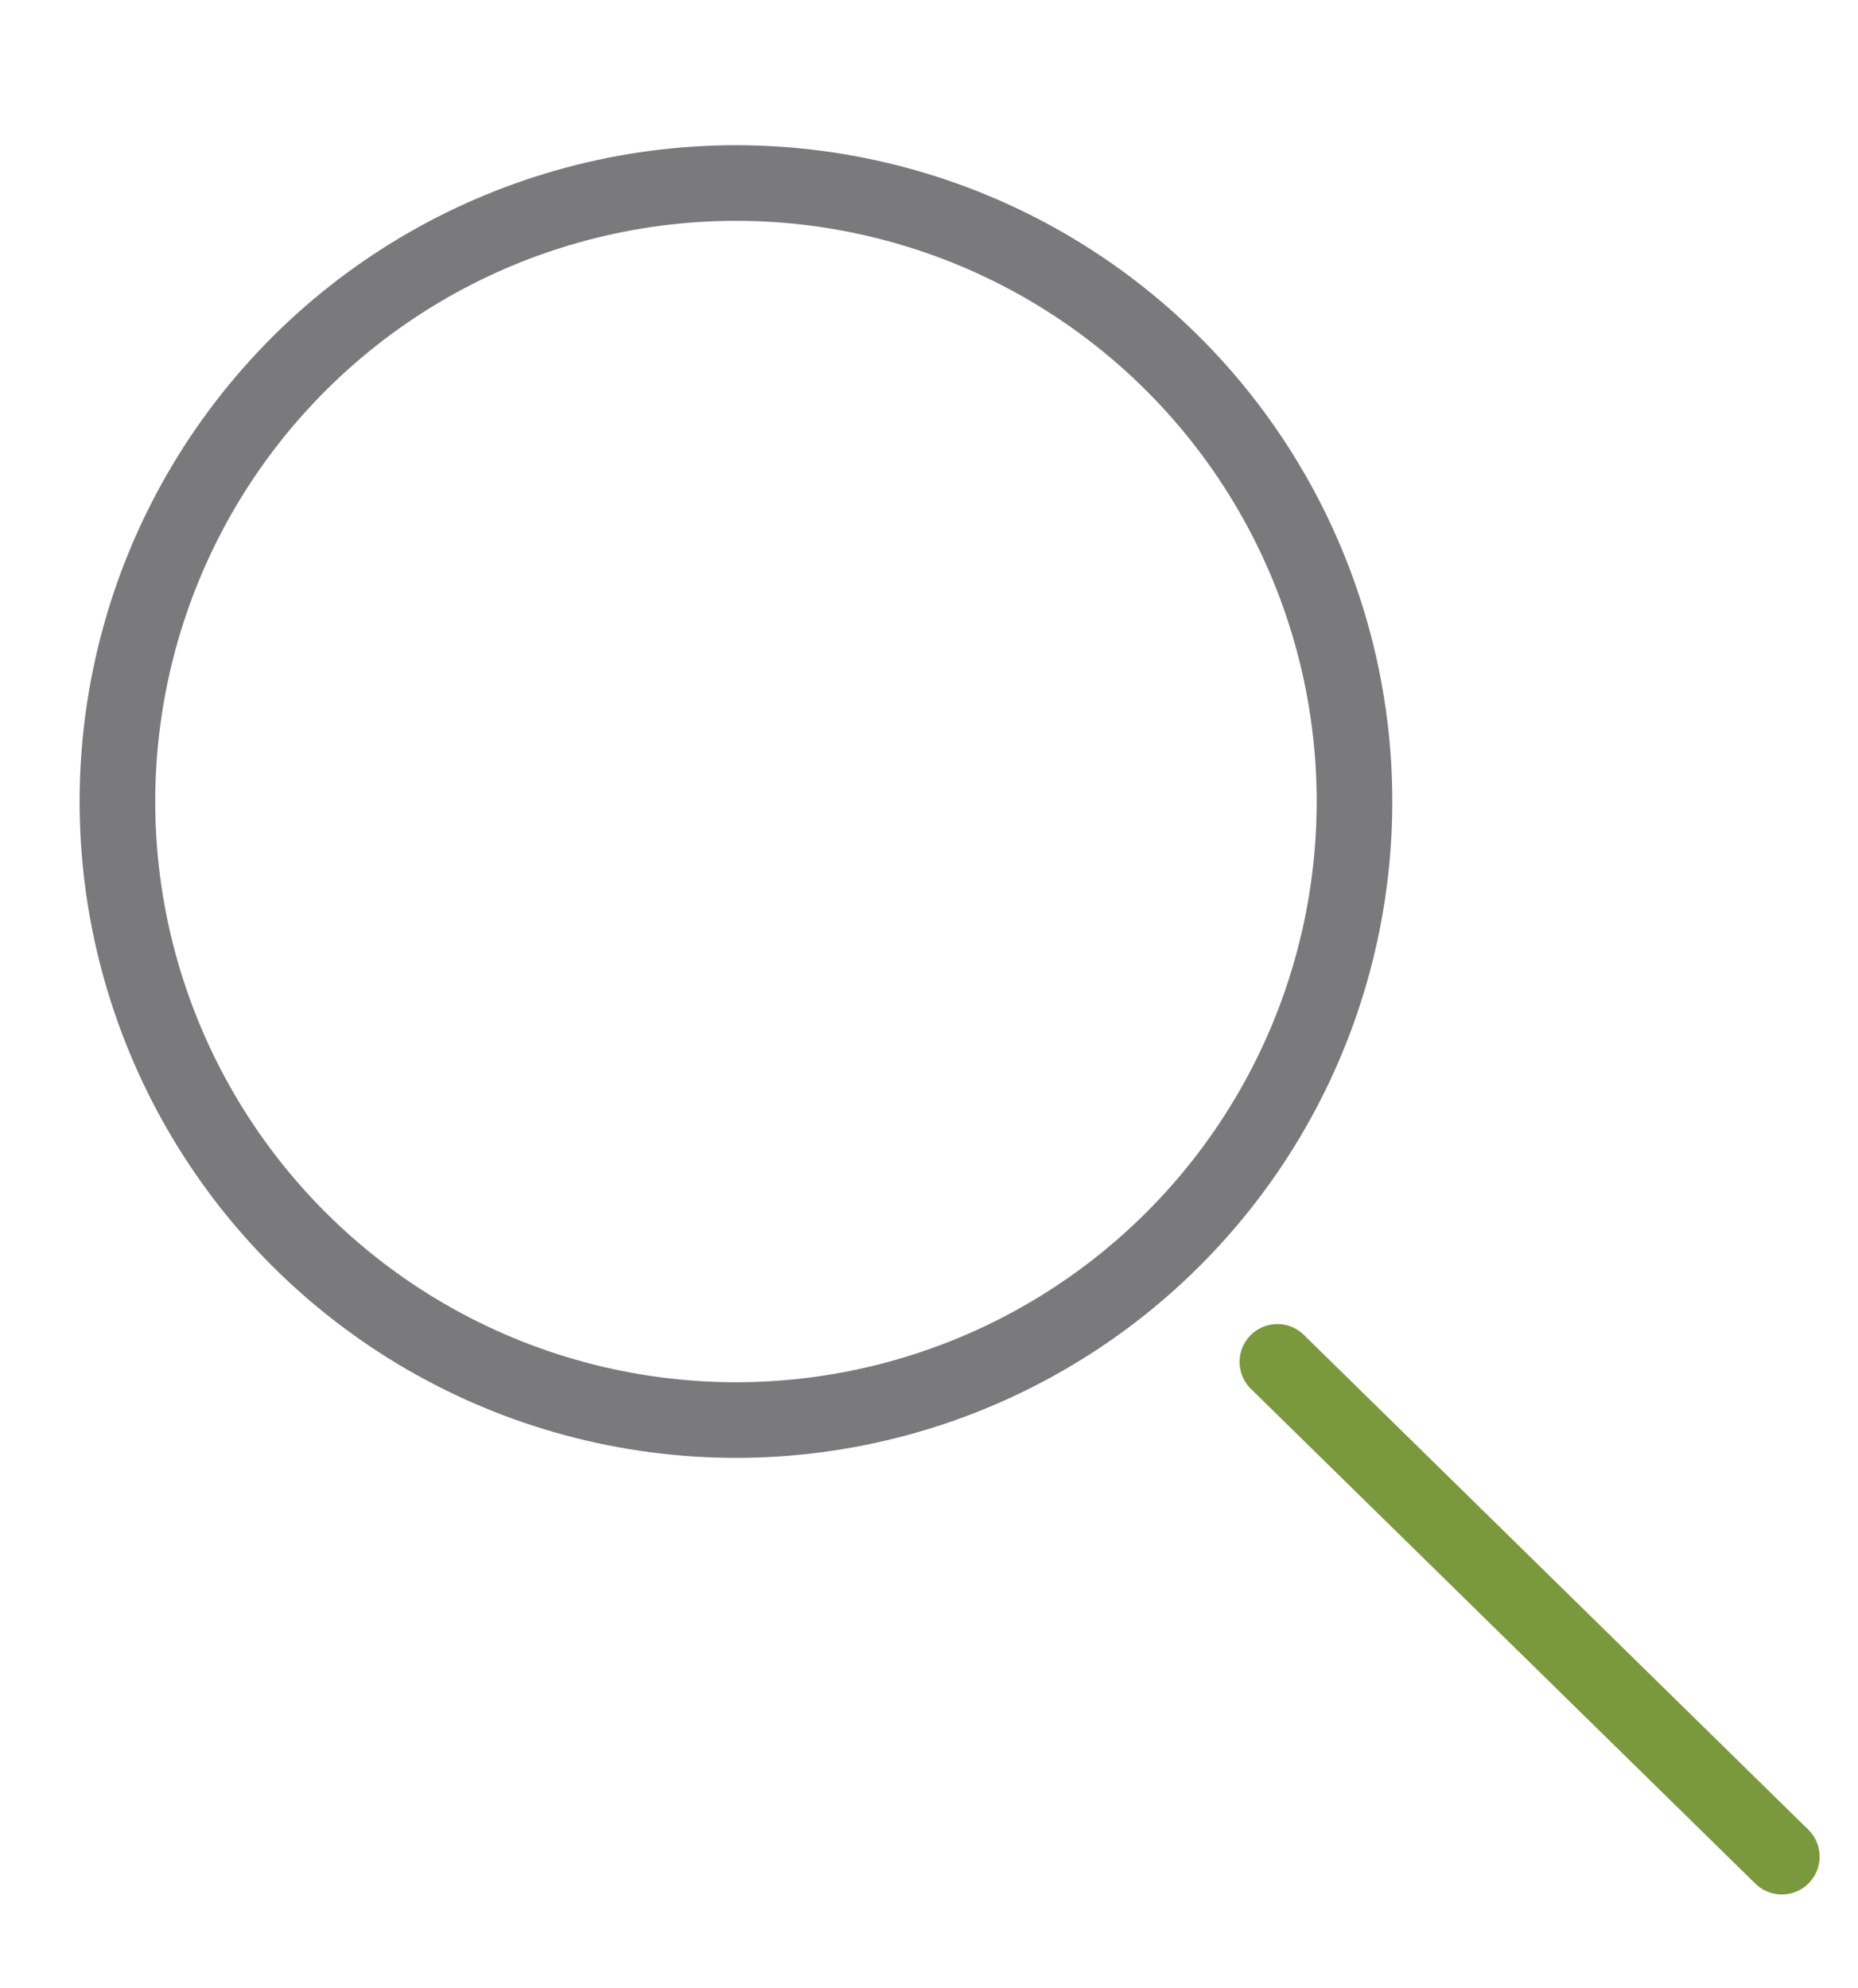 <svg id="Layer_1" data-name="Layer 1" xmlns="http://www.w3.org/2000/svg" viewBox="0 0 100 107"><defs><style>.cls-1,.cls-2{fill:none;stroke-linecap:round;stroke-miterlimit:10;stroke-width:4.07px;}.cls-1{stroke:#7a7a7d;}.cls-2{stroke:#7a993d;}</style></defs><title>explore</title><circle class="cls-1" cx="39.61" cy="43.14" r="33.29" transform="translate(-11.73 14.96) rotate(-18.68)"/><line class="cls-2" x1="68.75" y1="73.3" x2="95.9" y2="99.93"/></svg>